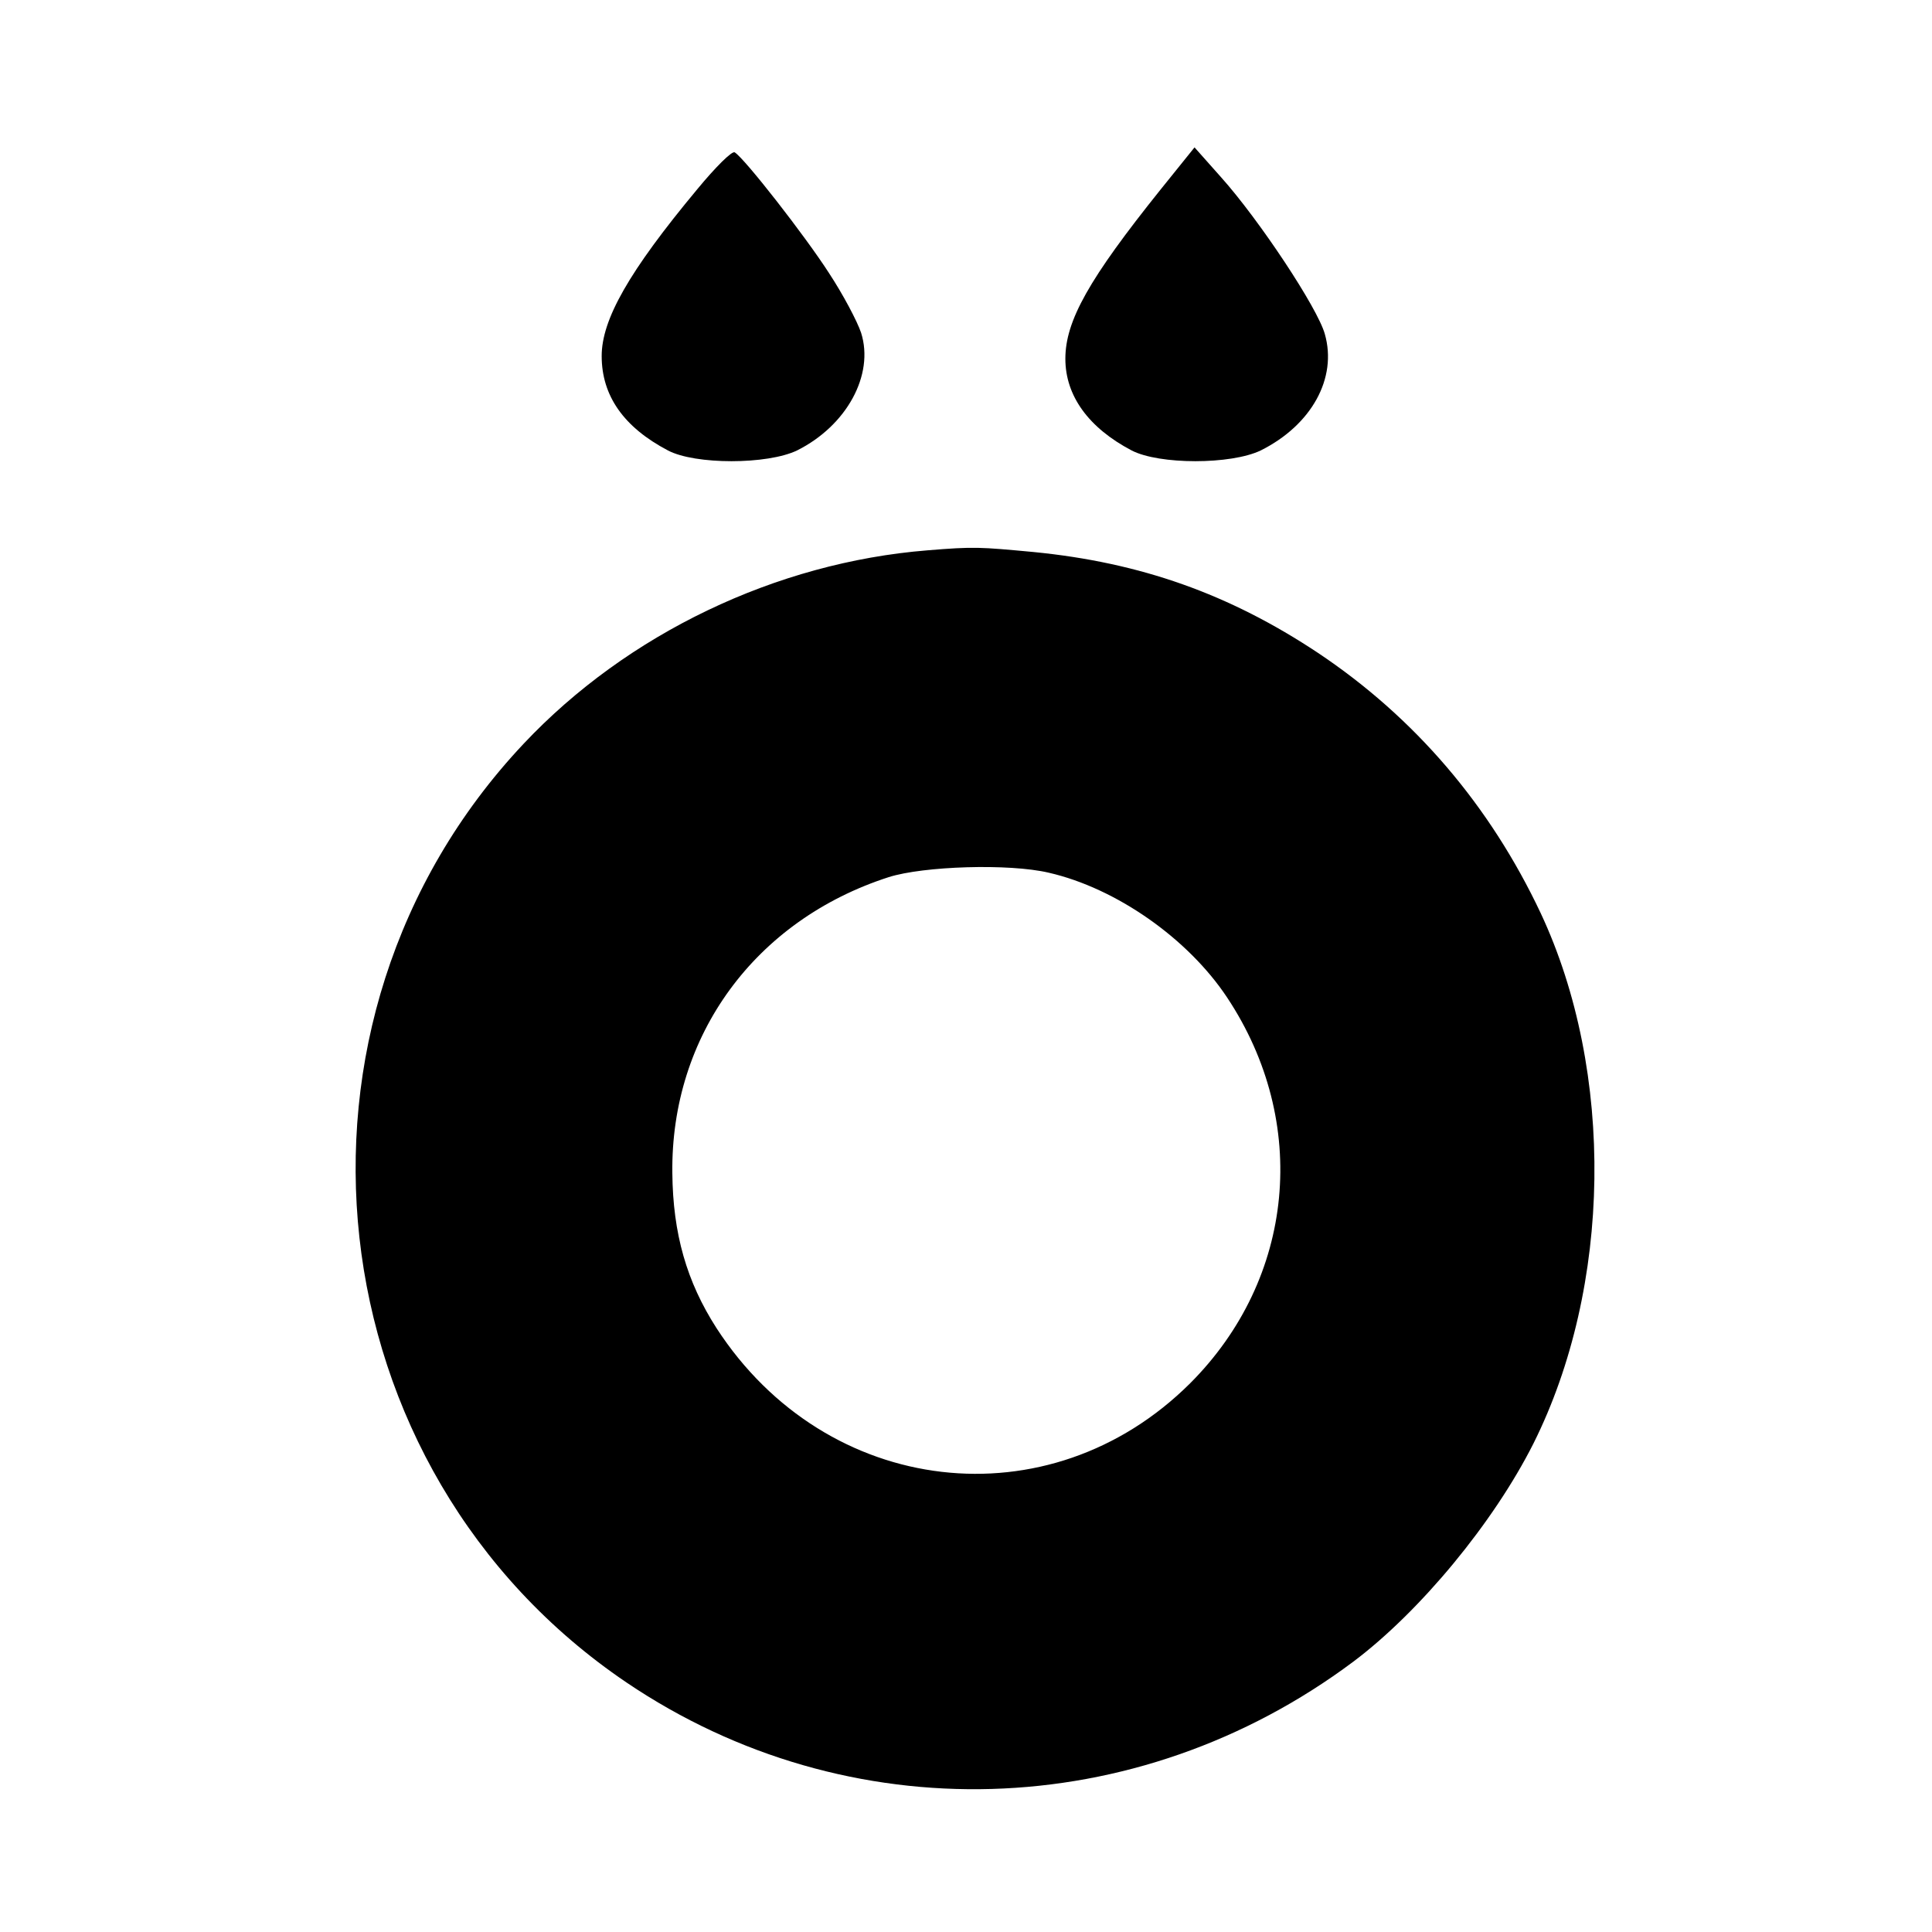 <?xml version="1.0" standalone="no"?>
<!DOCTYPE svg PUBLIC "-//W3C//DTD SVG 20010904//EN"
 "http://www.w3.org/TR/2001/REC-SVG-20010904/DTD/svg10.dtd">
<svg version="1.0" xmlns="http://www.w3.org/2000/svg"
 width="350pt" height="350pt" viewBox="0 0 350 350"
 preserveAspectRatio="xMidYMid meet">
<g transform="translate(0,350) scale(0.1,-0.1)"
fill="#000000" stroke="none">
<path d="M1263 3157 c-124 -149 -173 -236 -173 -302 0 -72 40 -129 120 -171
49 -26 180 -26 234 0 90 45 140 137 116 213 -7 21 -33 70 -58 108 -43 67 -153
208 -171 219 -5 3 -35 -27 -68 -67z"/>
<path d="M2102 3156 c-129 -161 -172 -237 -172 -306 0 -67 42 -125 120 -166
50 -26 180 -26 234 0 92 46 139 131 116 211 -13 47 -119 207 -188 284 l-48 54
-62 -77z"/>
<path d="M1680 2503 c-274 -22 -544 -151 -732 -351 -472 -502 -382 -1315 187
-1700 401 -271 924 -256 1317 38 121 91 254 252 326 395 142 284 148 673 13
961 -92 195 -228 354 -403 471 -161 107 -322 164 -516 183 -97 9 -107 10 -192
3z m220 -584 c122 -28 252 -119 323 -226 150 -226 123 -509 -67 -699 -255
-254 -659 -207 -858 100 -54 84 -79 171 -80 281 -3 249 150 458 392 536 63 20
218 25 290 8z"/>
</g>
</svg>
